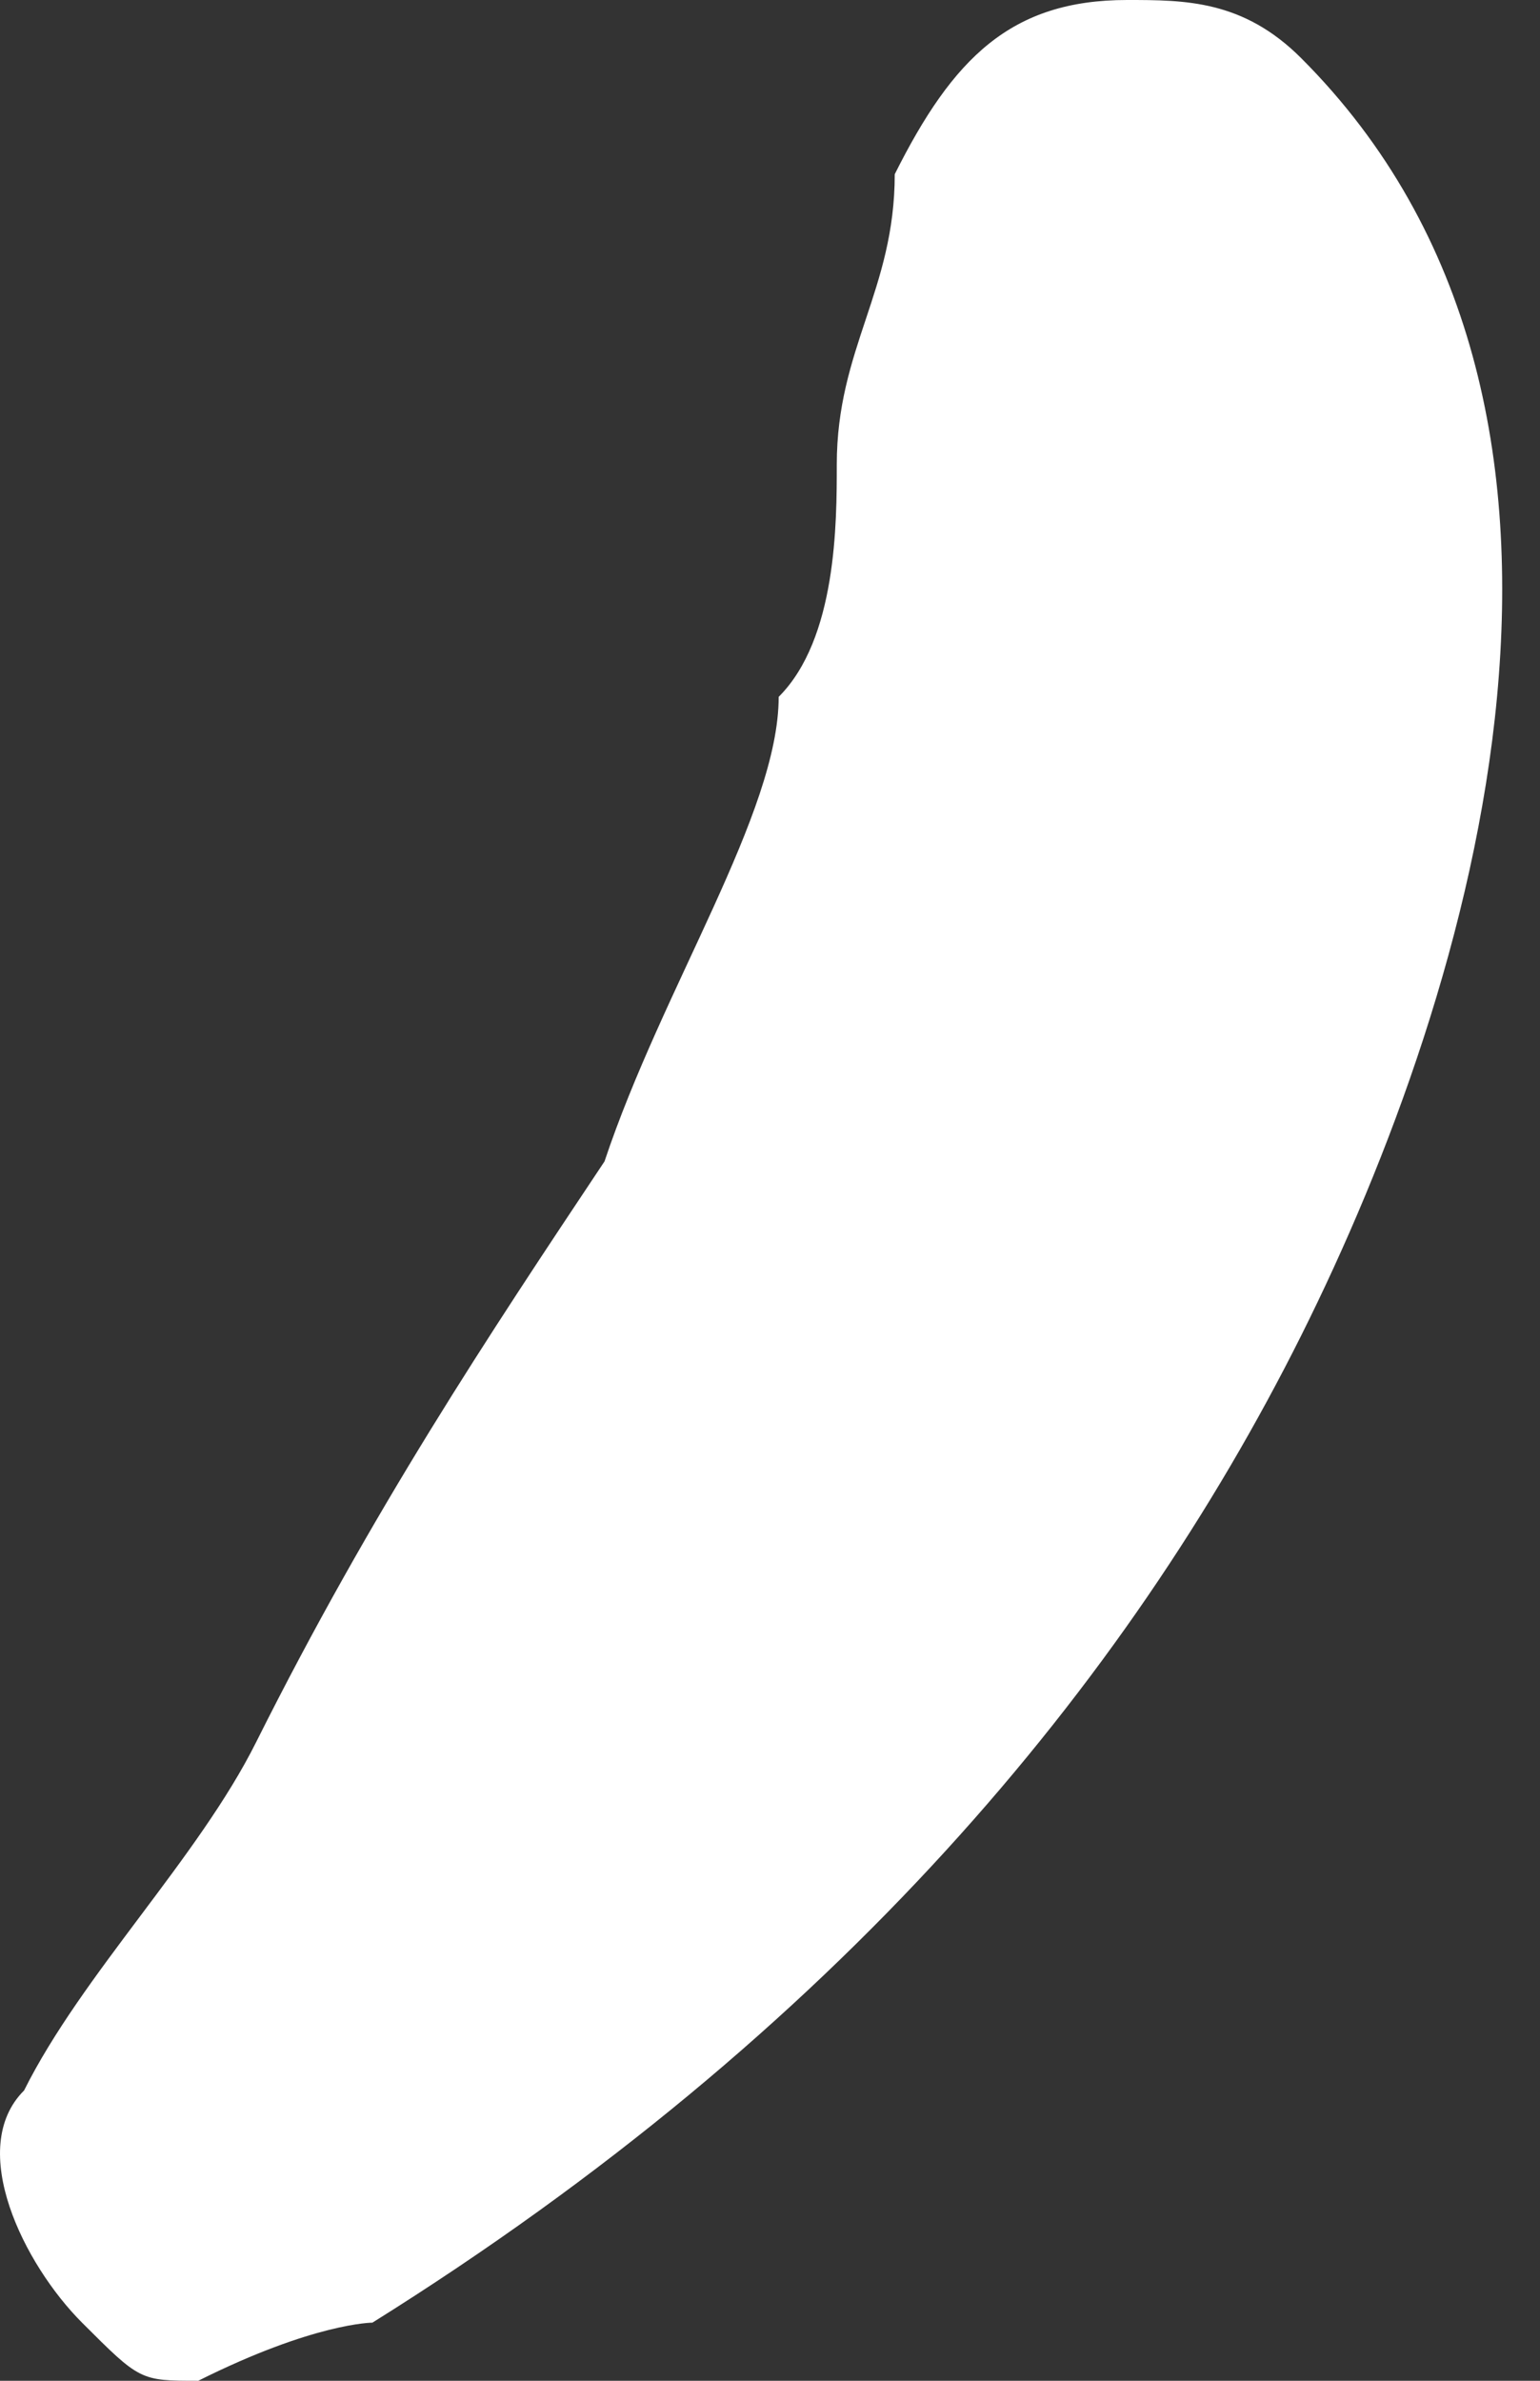 <?xml version="1.0" encoding="UTF-8"?> <svg xmlns="http://www.w3.org/2000/svg" width="11" height="17" viewBox="0 0 11 17" fill="none"><rect x="0" y="0" width="11" height="17" fill="#333333" stroke="none"/> <path d="M2.66 16.585C5.977 14.512 8.05 12.024 9.294 9.537C10.538 7.049 11.781 2.902 9.294 0.415C8.879 -6.33303e-06 8.464 0 8.05 0C7.221 0 6.806 0.415 6.391 1.244C6.391 2.073 5.977 2.488 5.977 3.317C5.977 3.732 5.977 4.561 5.562 4.976C5.562 5.805 4.733 7.049 4.318 8.293C3.489 9.537 2.66 10.781 1.83 12.439C1.416 13.268 0.586 14.098 0.172 14.927C-0.243 15.341 0.172 16.171 0.586 16.585C1.001 17 1.001 17 1.416 17C2.245 16.585 2.66 16.585 2.66 16.585Z" fill="white"></path> </svg> 